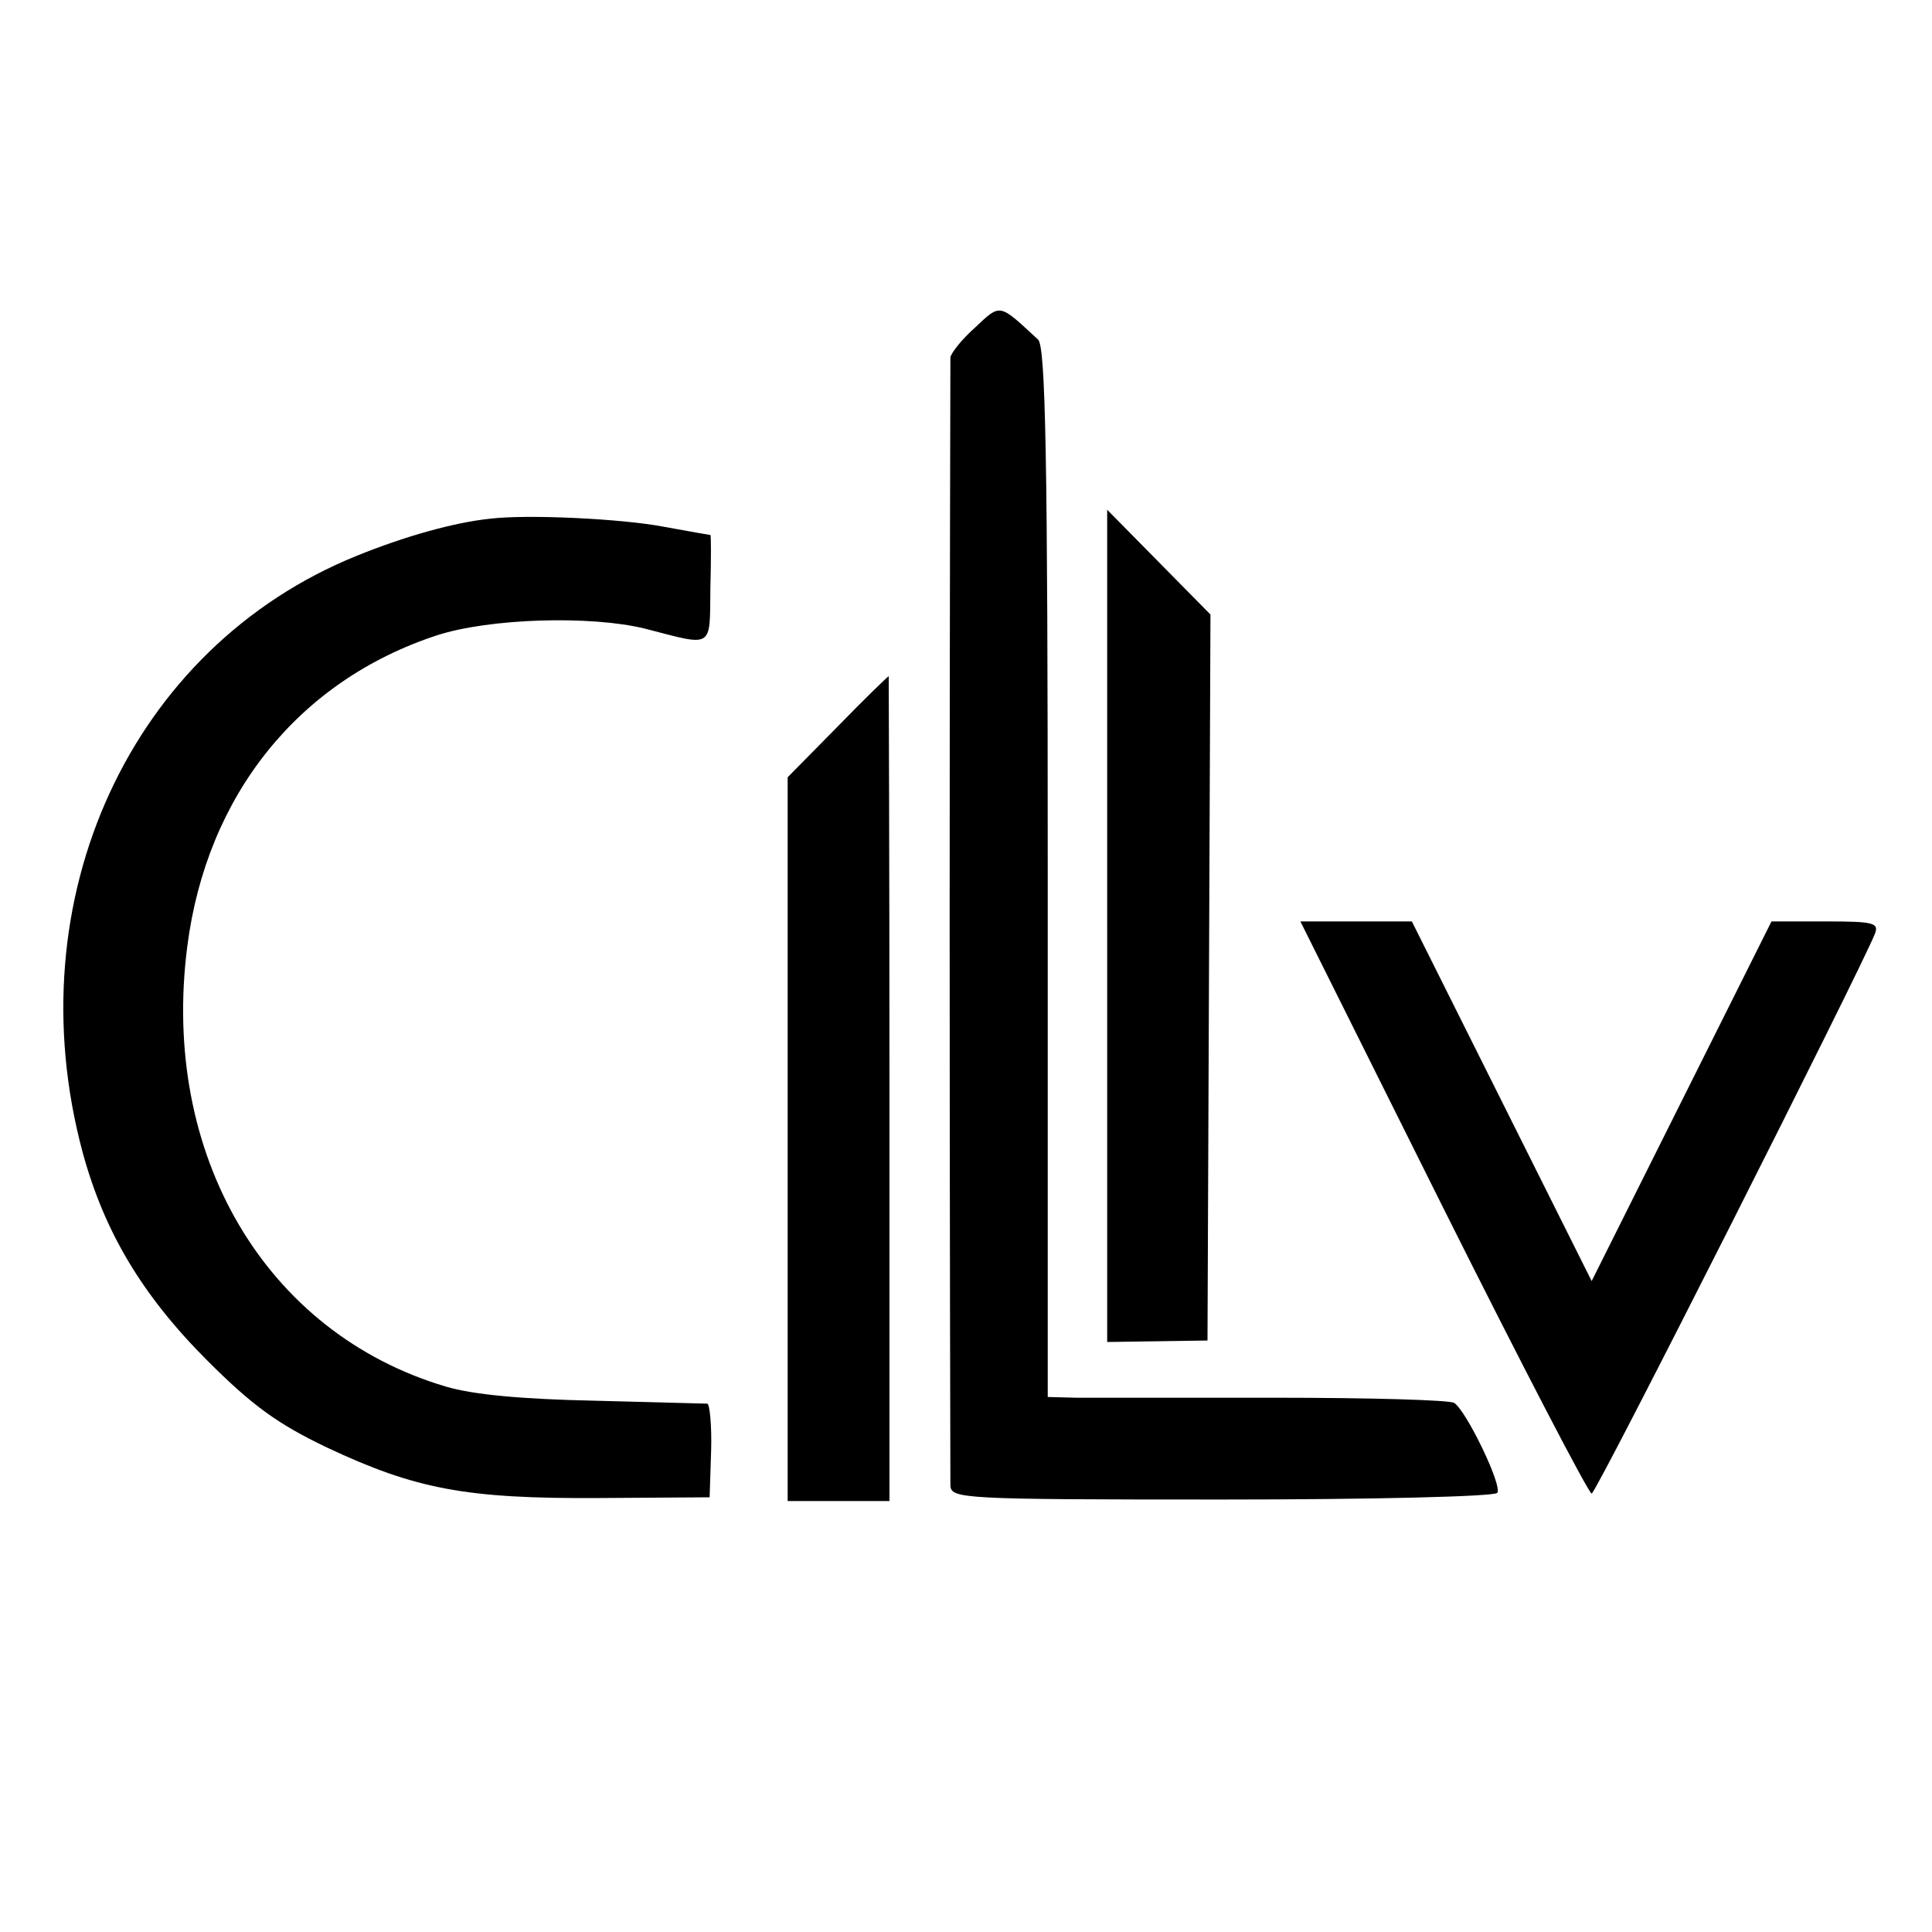 <?xml version="1.0" standalone="no"?>
<!DOCTYPE svg PUBLIC "-//W3C//DTD SVG 20010904//EN"
 "http://www.w3.org/TR/2001/REC-SVG-20010904/DTD/svg10.dtd">
<svg version="1.0" xmlns="http://www.w3.org/2000/svg"
 width="260pt" height="260pt" viewBox="0 0 260 260"
 preserveAspectRatio="xMidYMid meet">
<g transform="translate(0,260) scale(0.1,-0.1)"
fill="#000000" stroke="none">
<path d="M1312 2159 c-18 -16 -32 -34 -33 -40 0 -5 -1 -344 -1 -754 0 -410 1
-754 1 -764 1 -18 14 -19 366 -19 201 0 367 4 370 9 7 10 -42 111 -58 121 -6
4 -115 7 -241 7 -127 0 -248 0 -268 0 l-38 1 0 706 c0 561 -3 708 -13 717 -53
49 -50 49 -85 16z"/>
<path d="M660 1902 c-49 -5 -116 -24 -180 -50 -304 -123 -460 -462 -369 -802
29 -107 80 -193 168 -281 60 -60 94 -85 161 -117 119 -56 187 -69 365 -68
l150 1 2 63 c1 34 -2 62 -5 63 -4 0 -72 2 -152 4 -97 2 -163 8 -200 19 -243
72 -384 312 -348 592 26 204 150 358 336 419 71 23 207 27 280 9 93 -24 87
-28 88 54 1 39 1 72 0 72 -1 0 -29 5 -62 11 -57 11 -184 17 -234 11z"/>
<path d="M1490 1354 l0 -560 68 1 67 1 2 488 2 489 -70 71 -69 70 0 -560z"/>
<path d="M1127 1622 l-67 -68 0 -487 0 -487 69 0 68 0 0 555 c0 305 -1 555 -1
555 -1 0 -32 -30 -69 -68z"/>
<path d="M1942 975 c106 -212 196 -385 200 -385 6 0 362 705 381 753 6 15 -1
17 -66 17 l-73 0 -121 -242 -121 -242 -121 242 -121 242 -75 0 -75 0 192 -385z"/>
</g>
</svg>
